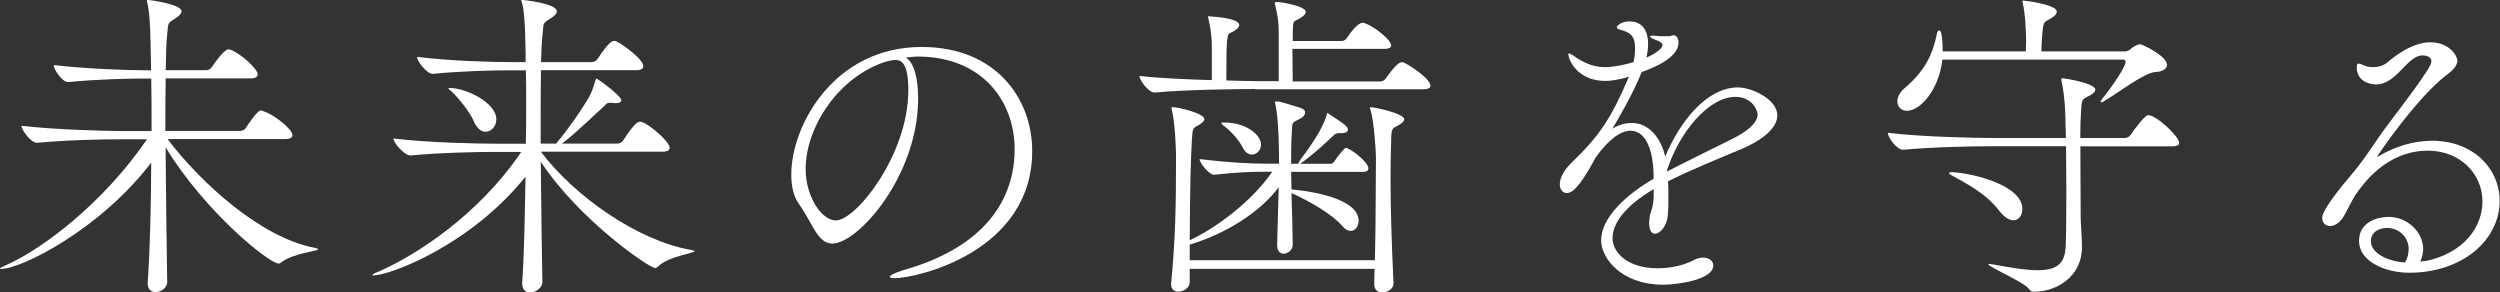 <?xml version="1.0" encoding="UTF-8"?>
<svg id="_レイヤー_2" data-name="レイヤー 2" xmlns="http://www.w3.org/2000/svg" viewBox="0 0 219.36 25.66">
  <rect x="0" y="0" width="219.36" height="25.66" fill="#333333" stroke="none"/>
  <defs>
    <style>
      .cls-1 {
        fill: #fff;
      }
    </style>
  </defs>
  <g id="m_copy">
    <g>
      <path class="cls-1" d="m14.68,24.69c0,.54-.51.94-1.03.94-.37,0-.69-.23-.69-.77v-.09c.2-2.72.29-6.67.31-10.5C8.75,20.17,1.86,23.6.08,23.6c-.06,0-.08,0-.08-.03,0-.06.2-.17.6-.34,3.03-1.34,8.41-5.32,12.3-11.01h-2.2c-1.6,0-4.86.06-7.44.31h-.03c-.51,0-1.34-1.12-1.34-1.49,2.95.34,7.35.46,9.01.46h2.4c0-1.66,0-3.26-.03-4.61h-.43c-1.6,0-4.26.06-6.84.31h-.03c-.52,0-1.26-1.12-1.26-1.49,2.95.34,6.58.46,8.24.46h.31c0-.54-.03-1.06-.03-1.52-.03-.6,0-3.26-.31-4.43-.03-.09-.03-.14-.03-.17s0-.06.06-.06c.14,0,2.98.37,2.98,1,0,.2-.2.4-.51.6-.77.49-.63.37-.74,1.37-.09.66-.11,1.77-.14,3.2h3.58c.17,0,.37-.11.46-.26.2-.31,1.09-1.57,1.46-1.57.06,0,.12,0,.17.03.89.31,2.4,1.69,2.4,2.15,0,.2-.14.37-.63.37h-7.44c-.03,1.34-.03,2.92-.03,4.61h6.55c.2,0,.43-.11.51-.26.12-.2,1-1.54,1.32-1.54.11,0,.26.09.34.11.86.31,2.43,1.52,2.43,2.06,0,.17-.14.34-.63.34h-10.33c2.95,3.89,8.21,8.64,12.85,9.53.26.06.37.09.37.14,0,.17-2.23.34-3.26,1.17-.08.06-.14.09-.2.09-.83,0-6.47-4.52-9.93-10.21.03,3.98.09,8.35.14,11.73v.03Z"/>
      <path class="cls-1" d="m47.6,24.69c0,.54-.54.97-1.09.97-.37,0-.69-.23-.69-.77v-.09c.17-2.37.23-5.84.29-9.3-4.78,5.98-11.87,8.67-13.39,8.67-.03,0-.06-.03-.06-.03,0-.06.2-.17.63-.34,3.18-1.4,8.67-4.89,12.45-10.47h-2.26c-1.6,0-4.86.06-7.44.31h-.03c-.54,0-1.49-1.12-1.49-1.49,2.95.37,7.41.46,9.07.46h2.55c.03-1.2.03-2.37.03-3.46s0-2.09-.03-2.98h-1.34c-1.6,0-4.23.06-6.81.31h-.03c-.51,0-1.37-1.12-1.37-1.49,2.95.37,6.67.46,8.33.46h1.2v-.8c-.03-.6,0-3.26-.32-4.43-.03-.09-.06-.14-.06-.17,0-.06.03-.06.06-.06.09,0,3.06.31,3.06,1,0,.2-.2.4-.51.6-.77.49-.63.37-.74,1.37-.06.54-.11,1.4-.14,2.49h4.46c.17,0,.4-.11.49-.26,1.03-1.57,1.34-1.6,1.46-1.6.06,0,.11,0,.17.03.4.14,2.4,1.54,2.4,2.2,0,.17-.14.34-.63.34h-8.35c-.03,1.26-.03,2.75-.03,4.38v2.06h1.37c.06-.06.09-.14.17-.23.92-1.09,2-2.66,2.63-3.72.34-.57.49-1.12.6-1.49.06-.17.09-.26.11-.26.17,0,2.2,1.54,2.2,1.89,0,.14-.14.26-.51.26-.09,0-.23,0-.37-.03h-.14c-.31,0-.31.14-.57.37-.69.6-1.97,1.89-3.32,2.98l-.31.23h4.86c.2,0,.43-.11.51-.26,1.03-1.6,1.32-1.66,1.49-1.66.06,0,.11,0,.17.03.69.23,2.43,1.72,2.43,2.26,0,.17-.14.34-.63.34h-10.67c2.92,3.89,8.5,7.81,13.13,8.61.26.06.37.09.37.11,0,.2-2.26.43-3.18,1.32-.11.11-.2.17-.29.17-.51,0-6.64-4.18-10.04-9.33.03,3.6.09,7.41.14,10.44v.03Zm-6.01-14.02c-.34-.8-1.26-1.97-1.95-2.63-.17-.14-.29-.23-.29-.29,0-.03.06-.03.11-.03,1.43,0,4.09,1.29,4.09,2.75,0,.63-.46,1.09-.94,1.09-.37,0-.74-.26-1.03-.89Z"/>
      <path class="cls-1" d="m80.56,8.64c0,6.81-5.29,12.73-7.52,12.73-1.32,0-1.72-1.77-2.95-3.49-.46-.63-.66-1.54-.66-2.57,0-4.32,3.78-11.19,11.44-11.19,6.47,0,9.7,4.49,9.7,9.13,0,8.84-10.1,11.16-12.1,11.16-.26,0-.4-.06-.4-.11,0-.14.46-.37,1.2-.6,8.13-2.29,9.76-7.18,9.76-10.59,0-4.18-2.78-8.1-8.44-8.15-.37,0-.74.06-1.12.09.72.4,1.09,1.8,1.09,3.6Zm-9.87,6.21c0,2.4,1.4,4.49,2.66,4.49,1.75,0,6.35-5.75,6.35-11.42,0-2.23-.52-2.66-1.14-2.66-.23,0-.46.06-.8.14-4.12,1.29-7.07,5.69-7.07,9.44Z"/>
      <path class="cls-1" d="m110.11,7.81c-1.6,0-6.21.06-8.78.31h-.03c-.52,0-1.32-1.09-1.32-1.46,1.66.2,4.18.31,6.35.37v-2.95c0-1.12-.2-1.97-.31-2.49,0-.06-.03-.09-.03-.11s.03-.06.06-.06c.06,0,.14.03.23.03s2.46.14,2.46.74c0,.26-.4.54-.77.69-.29.11-.37.23-.37,4.18,1.12.03,2.06.06,2.6.06h2V2.83c0-1.12-.2-1.92-.32-2.43,0-.06-.03-.09-.03-.11,0-.11.11-.11.29-.11.46.03,2.43.37,2.43.86,0,.29-.43.54-.8.72-.29.14-.31.11-.34,1.12v.72h4.26c.2,0,.4-.11.49-.26.23-.37.94-1.34,1.37-1.34.09,0,.14,0,.2.03.83.29,2.32,1.46,2.32,1.97,0,.14-.14.29-.66.29h-8.01c0,.89.03,1.89.03,2.86h7.67c.2,0,.4-.11.49-.26.6-.86,1.12-1.43,1.4-1.43.06,0,.11,0,.17.03.4.14,2.35,1.4,2.35,2.03,0,.17-.14.31-.63.31h-14.76Zm12.16,17.05c0,.49-.51.8-1,.8-.34,0-.69-.2-.69-.72v-.03c0-.46.03-.89.03-1.32h-16.22v1.17c0,.49-.54.83-1,.83-.34,0-.63-.2-.63-.63v-.11c.37-3.81.43-6.69.43-11.1,0-.63-.09-3.09-.37-4.09-.03-.09-.03-.14-.03-.17,0-.09.03-.09.11-.09.46,0,2.78.54,2.78,1.06,0,.14-.17.34-.6.57-.43.23-.43.26-.49,1.12-.11,1.66-.17,4.23-.2,8.93,2.29-1.06,5.44-3.38,7.24-6.01h-.57c-1.37,0-2.29.03-4.52.26h-.03c-.43,0-1.26-1.06-1.26-1.37,2.57.31,4.46.4,5.86.4h1.12c0-4.01-.29-5.04-.34-5.26,0-.06-.03-.09-.03-.11,0-.06.06-.09.14-.09h.11c.37.03,1.4.4,1.92.54.34.09.49.26.49.43,0,.2-.17.4-.4.52-.8.43-.72.26-.77,1.2-.06.92-.06,1.8-.06,2.78h.6l.2-.34c1.6-2.12,2.03-3.09,2.32-3.92.03-.14.03-.2.06-.2s.09.03.14.09c.06.06,1.26.77,1.57,1.14.06.06.09.14.09.23,0,.14-.12.31-.52.31h-.26c-.26,0-.4.11-.54.26-1.8,1.72-2.83,2.4-2.86,2.43h2.75s.2-.09.26-.23c.03-.09.83-1.17,1-1.17.03,0,.09.03.11.03.74.34,1.86,1.32,1.86,1.77,0,.17-.11.31-.49.31h-6.29c0,.49.03,1,.03,1.54,2.52.23,5.89,1,5.89,2.75,0,.49-.29.89-.69.89-.23,0-.49-.11-.74-.43-.83-.97-2.69-2.09-4.46-2.89.03,1.29.09,2.75.11,4.49v.03c0,.49-.43.8-.8.8-.29,0-.57-.2-.57-.77v-.03l.14-5.04c-1.63,2.23-4.78,4.15-7.81,5.04v1.37h16.25c.09-4.03.06-6.75.09-8.98,0-.63-.17-3.15-.46-4.15-.03-.11-.06-.17-.06-.23s.03-.06.11-.06c.29,0,2.89.54,2.89,1.06,0,.14-.14.34-.6.57-.43.23-.52.23-.54,1.12-.03.97-.06,2.09-.06,3.43,0,2.4.08,5.46.26,9.24v.03Zm-13.25-11.96c-.26-.52-.97-1.37-1.6-1.83-.17-.14-.26-.23-.26-.26,0-.06.09-.06.23-.06,2.09,0,3.26,1.17,3.26,1.92,0,.49-.37.89-.8.89-.29,0-.6-.17-.83-.66Z"/>
      <path class="cls-1" d="m145.1,16.59c-2.58,1.52-3.61,3.06-3.61,4.29,0,1.34,1.4,2.66,3.95,2.66,1.09,0,2.26-.23,3.23-.74.29-.14.54-.2.77-.2.51,0,.89.31.89.69,0,1.29-3.26,1.69-4.38,1.69-3.78,0-5.46-2.4-5.46-3.89,0-2,2.2-4.01,4.61-5.41,0-3.03-.94-4.21-2.03-4.21-.8,0-1.86.66-3.06,2.35-.97,1.8-1.83,3.12-2.52,3.12-.46,0-.63-.46-.63-.74,0-.52.29-1.2,1.03-1.92,2.46-2.37,3.46-3.86,5.04-7.55-.14.03-.26.09-.37.11-.69.17-1.23.26-1.69.26-2.55,0-3.26-1.95-3.26-2.35q0-.06.06-.06c.06,0,.26.09.6.34.97.66,1.8.86,2.57.86s1.63-.2,2.49-.43c.11-.49.14-.89.14-1.23,0-1.14-.49-1.4-1.32-1.63-.17-.03-.29-.11-.29-.23,0-.06.34-.49,1.12-.49,1.52,0,1.63,1.43,1.63,1.97,0,.4-.06.8-.14,1.2.17-.06,1.4-.63,1.4-1.12,0-.06-.03-.23-.6-.43-.34-.14-.49-.23-.49-.29s.09-.09.26-.09c.09,0,.17.03.29.03.23.03.49.03.69.03.31,0,.54,0,.6-.03.09-.03.14-.06.2-.06.43,0,.46.57.46.63,0,.43-.17,1.52-3.23,2.6-.83,2.06-2.09,4.15-2.58,4.98.6-.37,1.17-.51,1.72-.51,1.46,0,2.55,1.29,2.92,2.95,1.26-3.03,3.63-6.07,6.38-6.07,1.2,0,3.46,1.03,3.46,2.46,0,1.12-1.37,2.2-3.15,2.95-1.92.8-4.46,1.83-6.44,2.83.03.43.03.89.03,1.34,0,.54,0,1.12-.06,1.69-.06.86-.66,1.57-1.12,1.57-.29,0-.51-.29-.51-.97,0-.11.03-.23.03-.34.06-.74.34-.8.37-2v-.63Zm1.17-1.54c1.6-.83,4-2,5.72-2.86,1.2-.6,2.23-1.34,2.23-2.17,0-.2-.37-1.52-1.95-1.52-2.37,0-4.95,3.15-6.01,6.47v.09Z"/>
      <path class="cls-1" d="m191.21,12.53c0,.17-.14.31-.63.31h-8.04c0,2.52.03,5.72.03,6.41,0,.34.11,1.72.11,2.43,0,2.6-2.23,3.92-4.23,3.92-.2,0-.29-.06-.46-.29-.43-.57-3.52-1.89-3.52-2.12,0-.03.03-.03.09-.03.09,0,.23.03.43.06,1.63.31,2.89.49,3.8.49,1.72,0,2.38-.6,2.46-2.06.03-.52.06-2.49.06-4.61,0-1.49-.03-3.06-.03-4.21h-6.41c-1.6,0-5.24.06-7.87.31h-.03c-.54,0-1.32-1.09-1.32-1.46v-.03c3,.37,7.72.46,9.38.46h6.24c0-.52-.03-.86-.03-1,0-1.09-.06-2.63-.34-3.95-.03-.09-.03-.17-.03-.2,0-.06.03-.09.09-.09.23,0,2.89.43,2.89,1,0,.2-.29.43-.6.57-.6.31-.6.26-.66,1.52-.03.37-.06,1.17-.06,2.15h3.89c.2,0,.43-.11.52-.26.26-.4,1.26-1.75,1.54-1.75.74,0,2.72,1.89,2.72,2.4Zm-1.06-6.87c0,.31-.29.63-1.03.66-1,.06-3.35,1.89-4.52,2.57-.09.06-.17.09-.2.09-.06,0-.09-.03-.09-.06s.06-.11.11-.2c1.09-1.34,2.09-2.92,2.09-3.29,0-.11-.06-.2-.17-.2h-15.91c-.29,2.66-1.95,4.49-3.09,4.49-.51,0-.86-.34-.86-.83,0-.34.2-.8.69-1.2,1.72-1.49,2.4-2.83,2.8-4.81.03-.14.11-.2.2-.2.29,0,.29,1.69.29,1.83h7.29c0-.31.03-.63.03-.94-.03-1.26-.09-2.43-.29-3.26-.03-.09-.03-.17-.03-.2s0-.06.06-.06c.11,0,2.95.34,2.95.97,0,.17-.14.34-.32.46-.77.57-.86.11-.97,1.77-.03.4-.06.83-.06,1.26h7.35c.14,0,.4-.09.51-.23.17-.17.63-.4.77-.4.26,0,2.38,1.06,2.38,1.77Zm-12.7,12.67c0,.57-.31,1-.8,1-.34,0-.77-.26-1.23-.83-1.17-1.54-2.83-2.37-4.32-3.2-.03-.03-.06-.06-.06-.11s.03-.09.17-.09c1.95.09,6.24,1.17,6.24,3.23Z"/>
      <path class="cls-1" d="m212.78,22.92c3.55-.74,5.04-3.12,5.04-5.24,0-2.49-2.03-4.46-4.78-4.46-3.69,0-5.72,2.98-6.35,3.86-.31.46-.89,1.69-1.12,2.03-.37.52-.77.72-1.12.72-.4,0-.69-.29-.69-.72,0-.74,1.92-3.03,2.32-3.49.92-1.06,1.72-2.2,2.6-3.52.92-1.34,2.98-3.89,4.23-5.81.26-.4.43-.72.43-.94,0-.4-.54-.49-.77-.49-1.37,0-2.26,2.55-4.09,2.55-.54,0-1.69-.26-1.69-1.52,0-.23.06-.31.17-.31.14,0,.34.11.57.2.23.09.49.11.74.11.43,0,.89-.14,1.23-.43.46-.4,2.12-1.75,3.72-1.75,1.75,0,2.4,1.23,2.4,1.6,0,.43-.37.86-.97,1.29-2.55,1.92-6.07,7.07-6.07,7.15h.03s.06,0,.14-.06c1.37-.83,3.03-1.34,4.66-1.34,3.55,0,5.92,2.4,5.92,5.29,0,3.38-3.23,6.29-7.93,6.29-2.23,0-4.41-1.06-4.41-2.78s1.69-2.12,2.6-2.12c1.63,0,3.03,1.32,3.03,2.83,0,.34-.09.72-.26,1.09l.37-.06Zm-1.43-1.03c0-1.06-.83-1.89-1.89-1.89-.69,0-1.43.34-1.43,1.17,0,1.03,1.46,1.77,3,1.86.23-.4.31-.77.31-1.14Z"/>
    </g>
  </g>
</svg>
